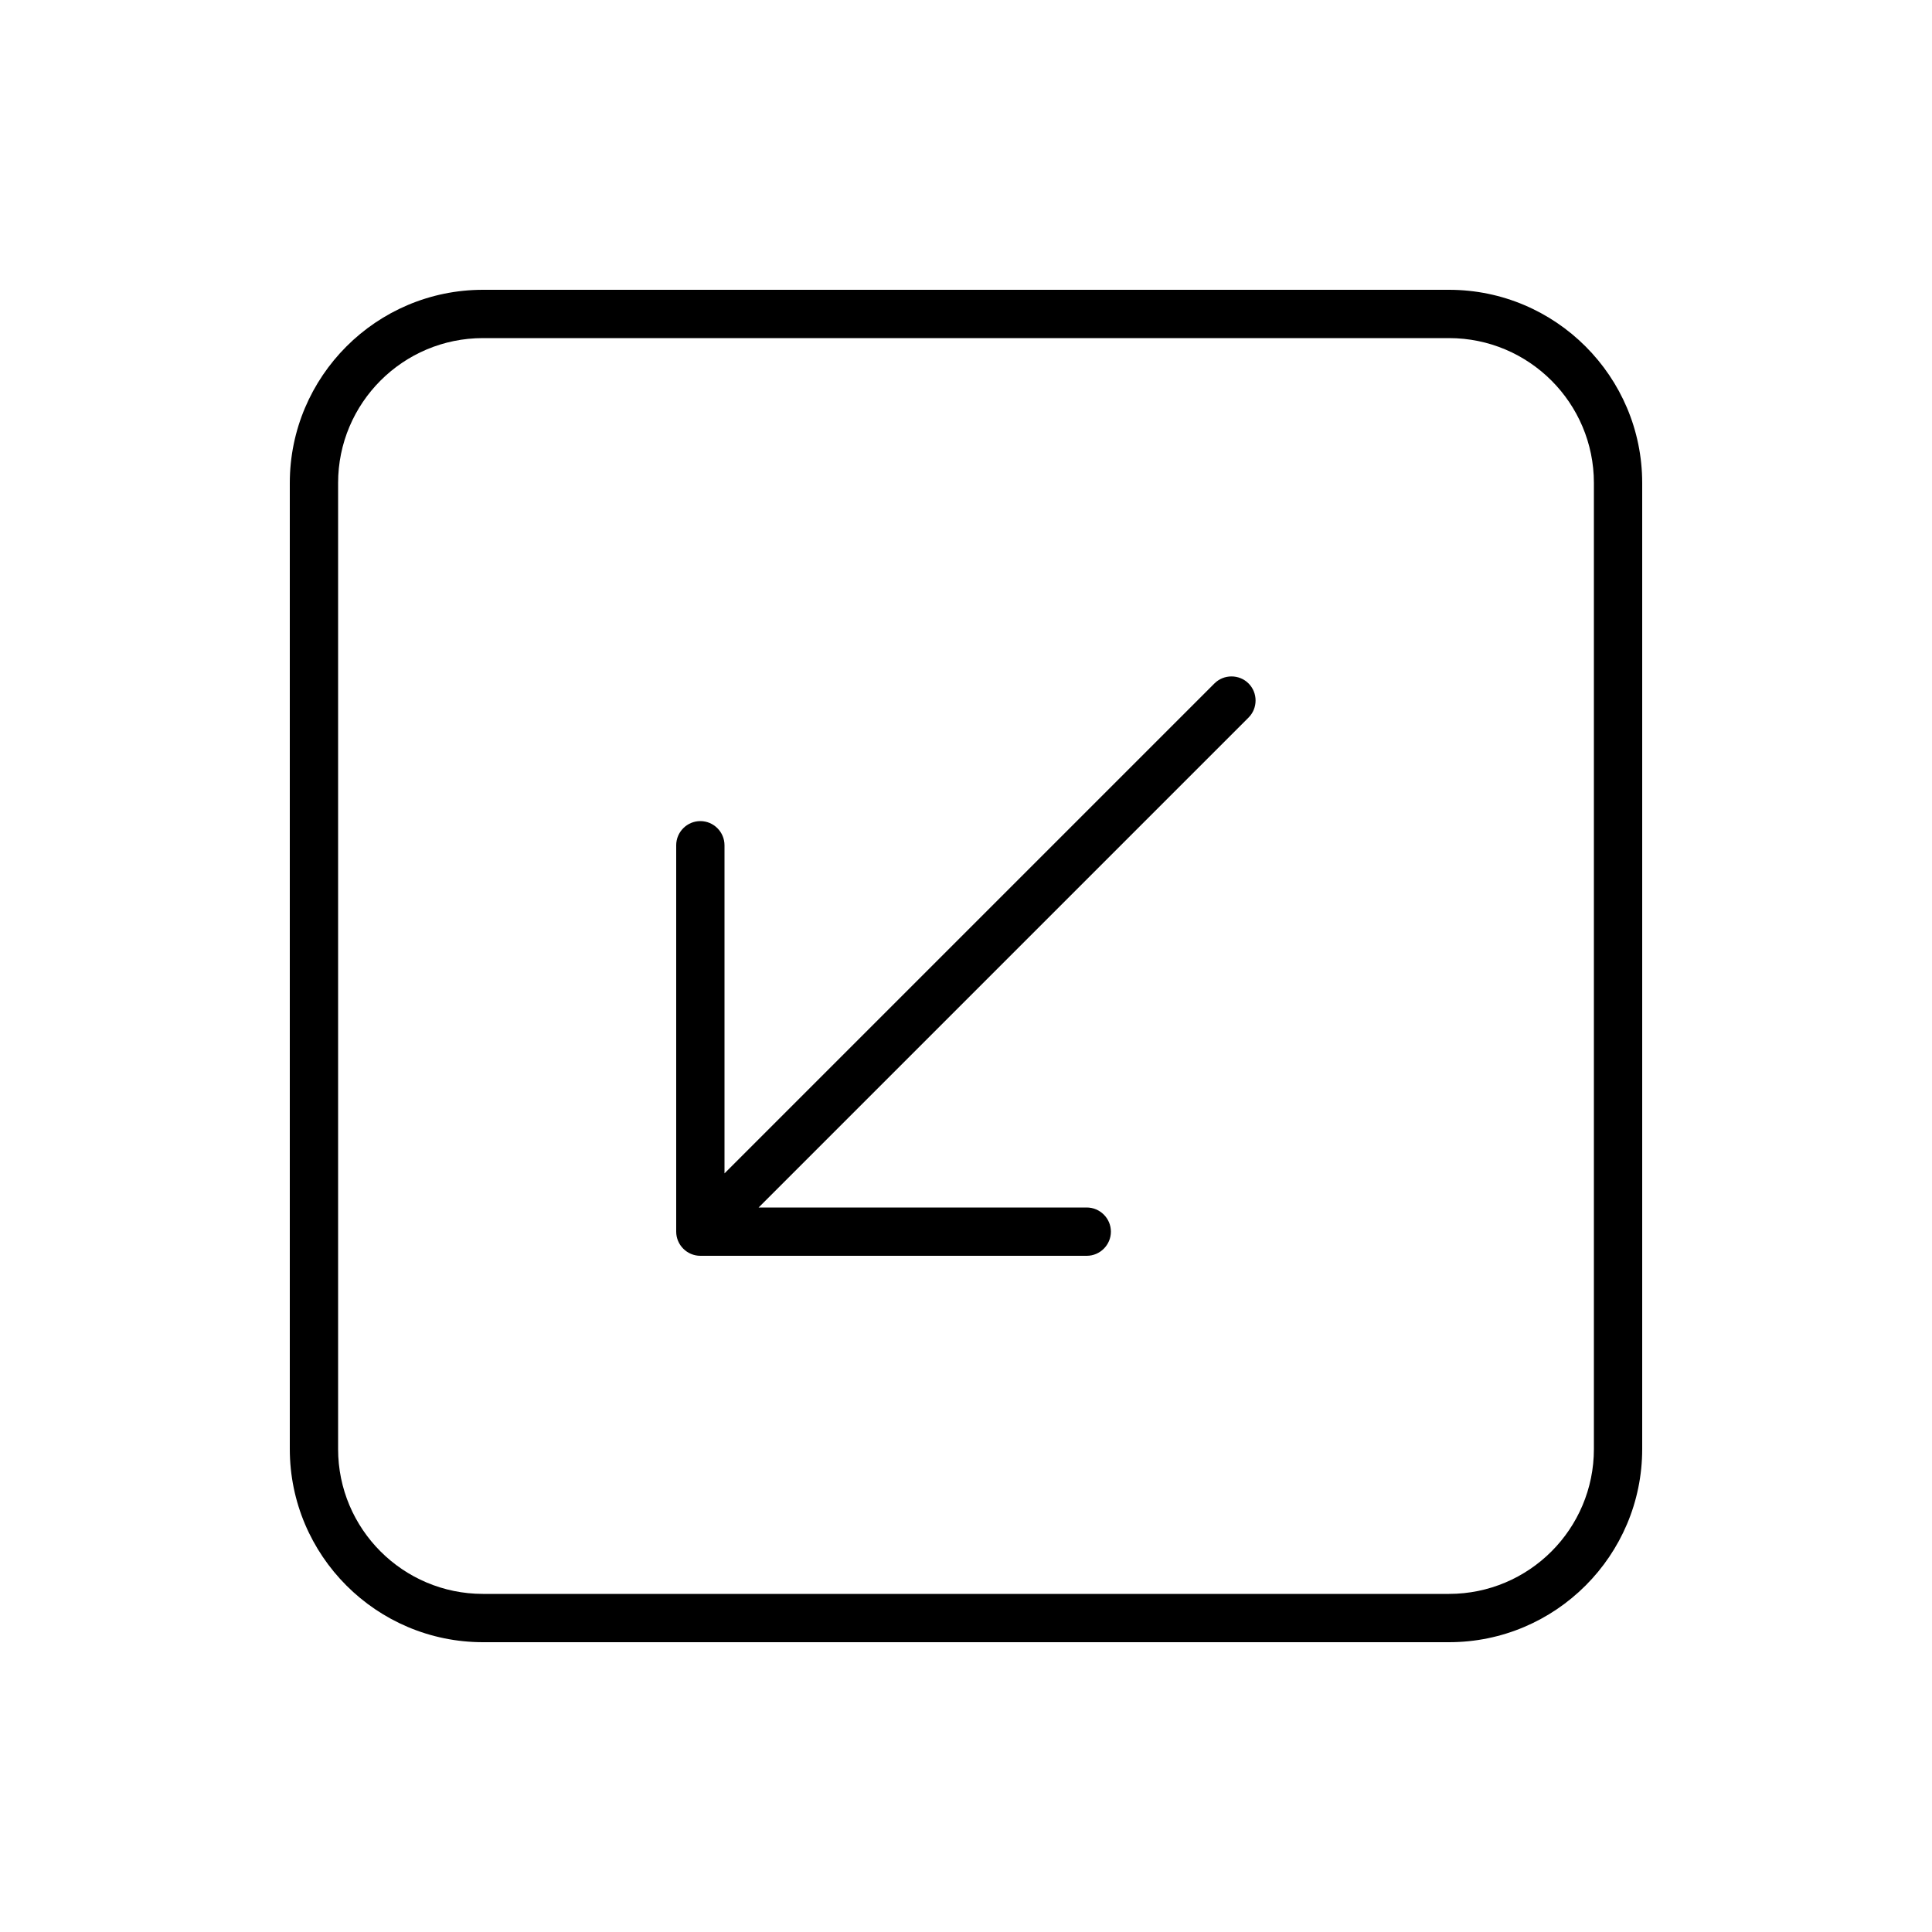 <svg xmlns="http://www.w3.org/2000/svg" viewBox="0 0 640 640"><!--! Font Awesome Pro 7.1.0 by @fontawesome - https://fontawesome.com License - https://fontawesome.com/license (Commercial License) Copyright 2025 Fonticons, Inc. --><path fill="currentColor" d="M160 528C133.5 528 112 506.5 112 480L112 160C112 133.5 133.5 112 160 112L480 112C506.5 112 528 133.5 528 160L528 480C528 506.5 506.5 528 480 528L160 528zM96 480C96 515.3 124.7 544 160 544L480 544C515.3 544 544 515.3 544 480L544 160C544 124.7 515.3 96 480 96L160 96C124.7 96 96 124.7 96 160L96 480zM232 416L360 416C364.4 416 368 412.4 368 408C368 403.6 364.4 400 360 400L251.3 400L413.6 237.7C416.7 234.6 416.7 229.5 413.6 226.4C410.5 223.3 405.4 223.3 402.3 226.4L240 388.7L240 280C240 275.6 236.4 272 232 272C227.6 272 224 275.6 224 280L224 408C224 412.4 227.6 416 232 416z"/></svg>